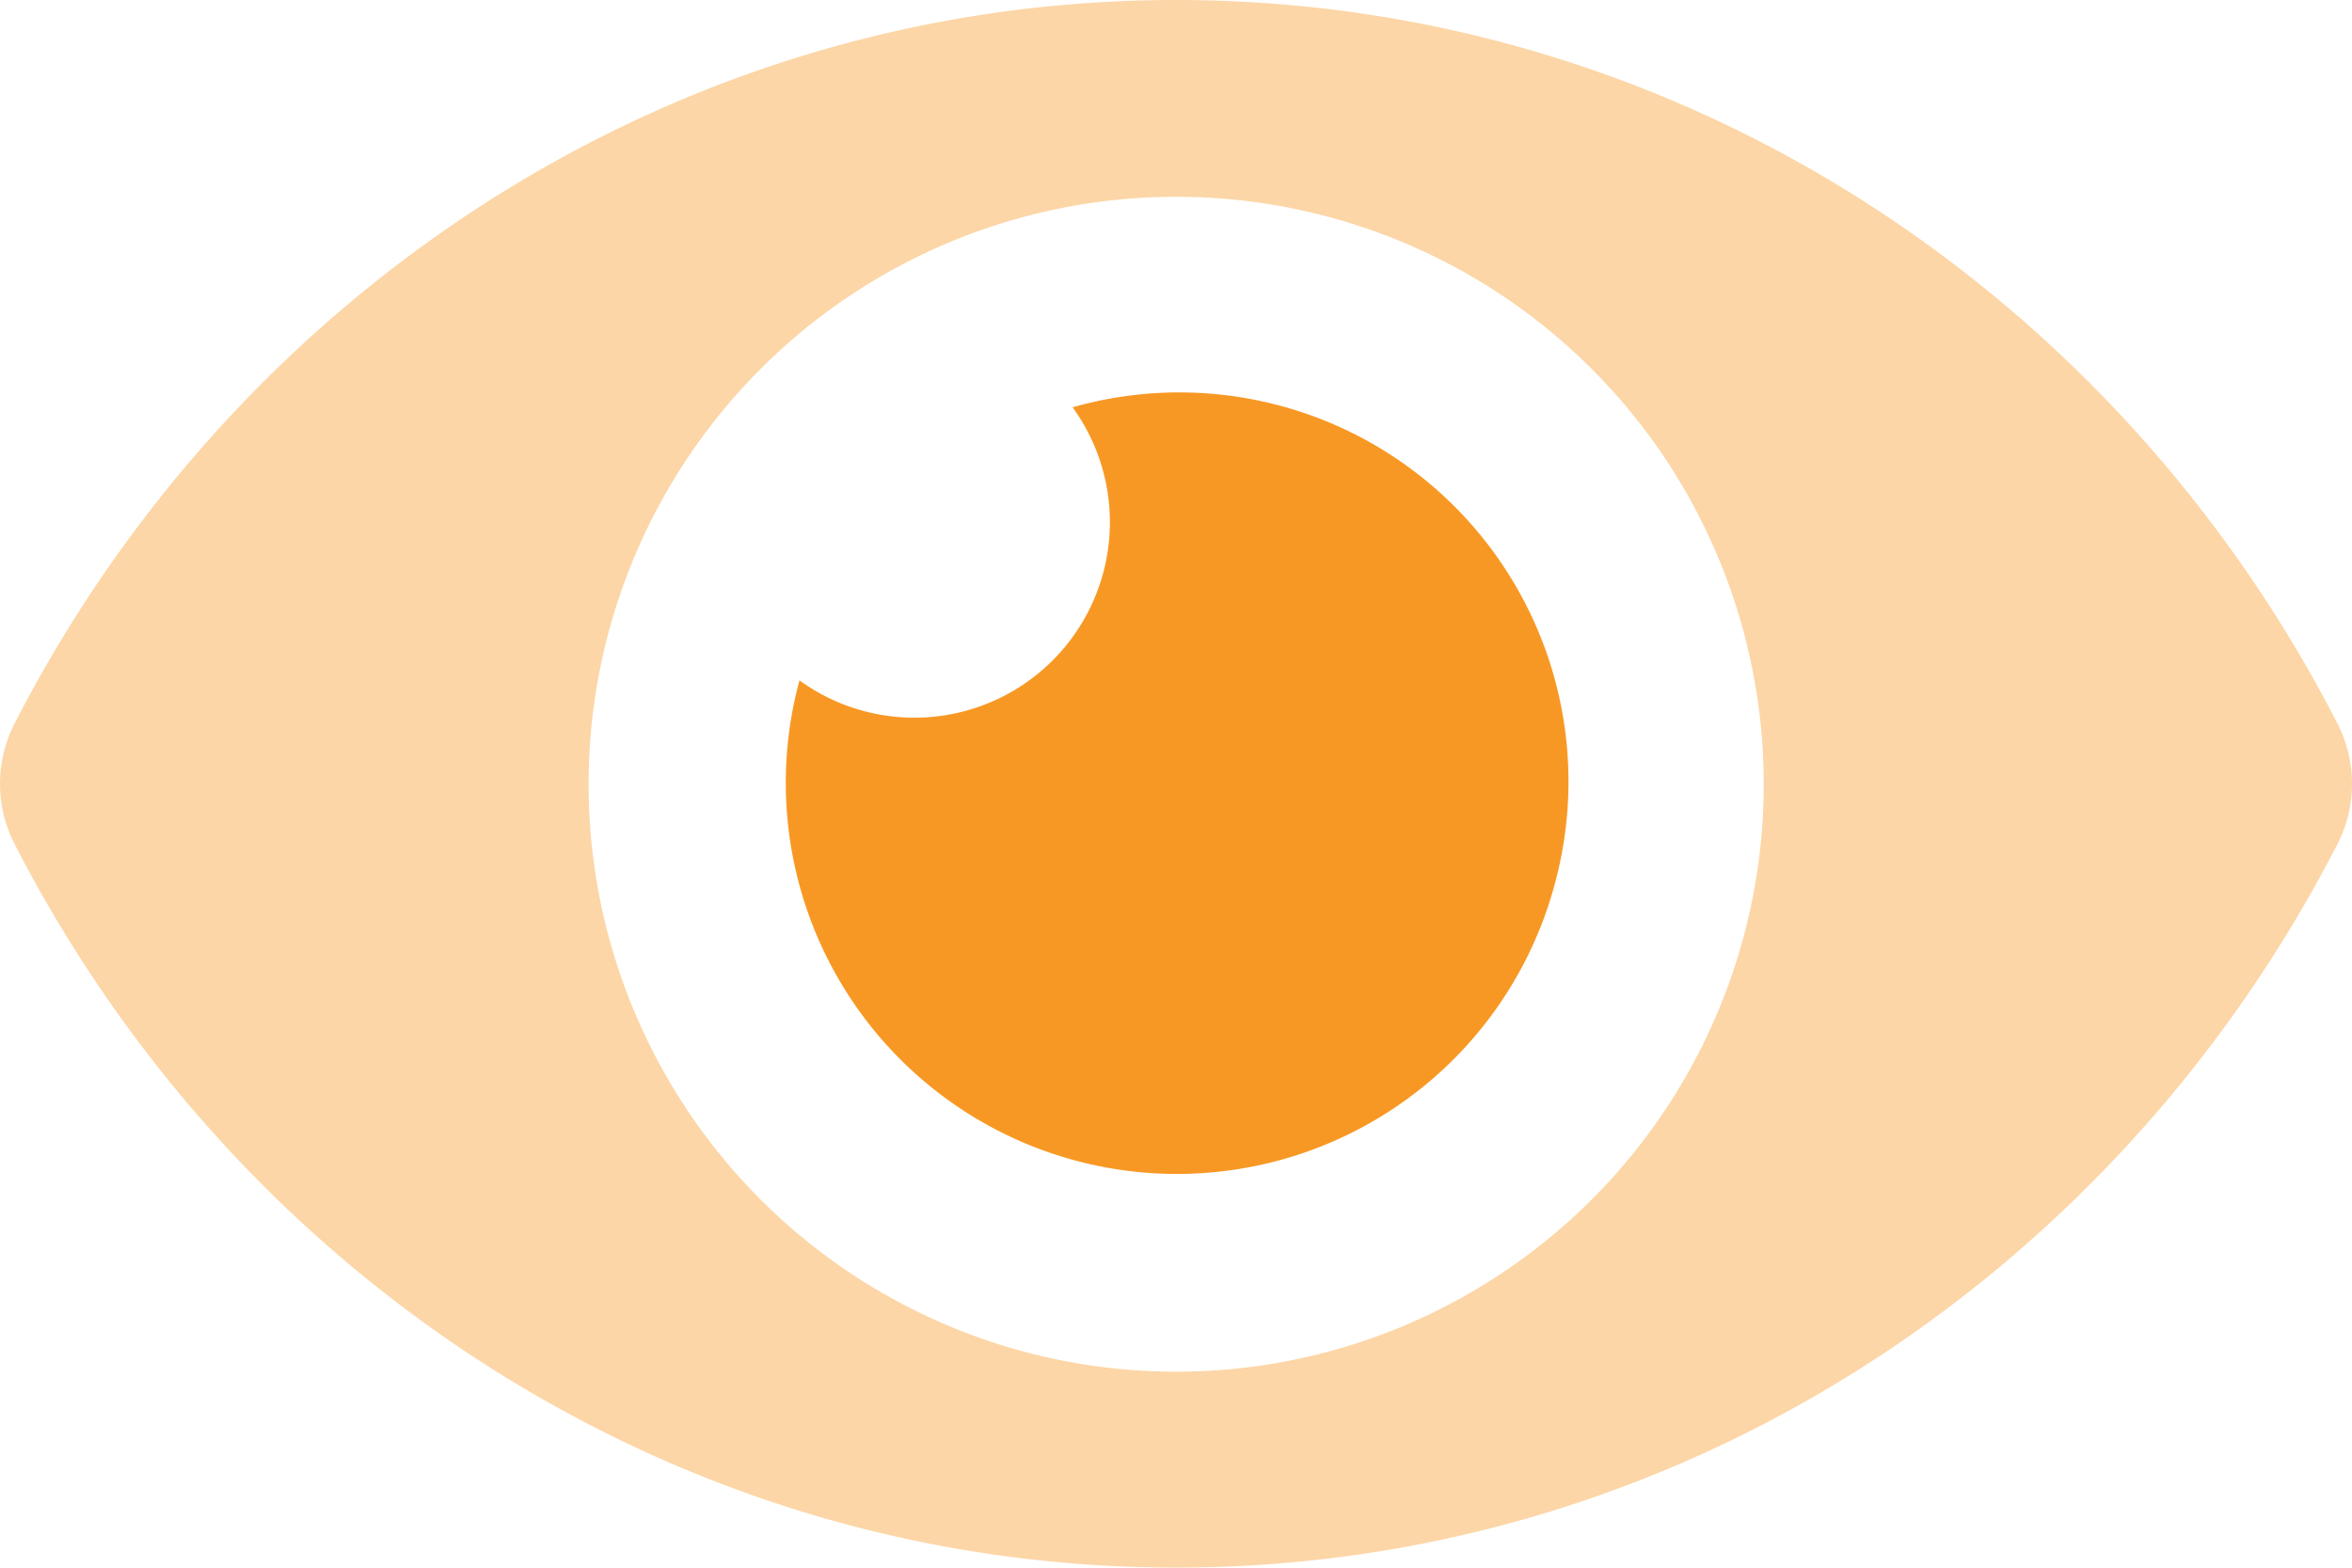 <svg xmlns="http://www.w3.org/2000/svg" width="147.844" height="98.557" viewBox="0 0 147.844 98.557"><g transform="translate(0.002 -5.76)"><path d="M146.954,51.3C133.037,24.154,105.489,5.76,73.92,5.76S14.8,24.154.887,51.3a8.3,8.3,0,0,0,0,7.472C14.8,85.923,42.351,104.317,73.92,104.317s59.117-18.394,73.034-45.543A8.3,8.3,0,0,0,146.954,51.3ZM73.949,92H73.92a36.934,36.934,0,1,1,.021,0Z" fill="#f89824" opacity="0.4"/><path d="M65.636,45.406a24.586,24.586,0,1,1-47.453-12.89A12.291,12.291,0,0,0,35.35,15.348,24.468,24.468,0,0,1,65.636,45.406Z" transform="translate(32.069 16.02)" fill="#f89824"/></g></svg>